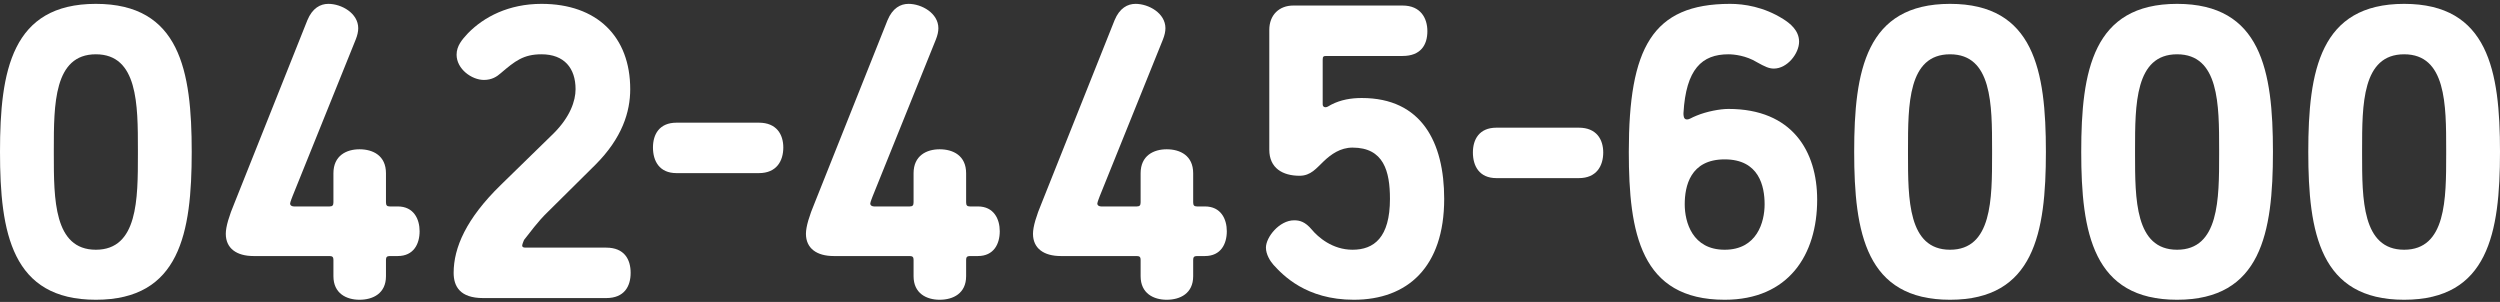 <svg width="414" height="50" viewBox="0 0 414 50" fill="none" xmlns="http://www.w3.org/2000/svg">
<rect x="0" y="0" width="414" height="50" fill="#333333" stroke="none"/>
<path d="M15.874 0.639C1.949 0.639 0 11.705 0 25.139C0 38.572 1.949 49.639 15.874 49.639C29.799 49.639 31.748 38.572 31.748 25.139C31.748 11.705 29.799 0.639 15.874 0.639ZM15.874 41.356C8.912 41.356 8.912 32.934 8.912 25.556V24.791C8.912 17.343 8.912 8.991 15.874 8.991C22.837 8.991 22.837 17.343 22.837 24.791V25.556C22.837 32.934 22.837 41.356 15.874 41.356Z" fill="white"/>
<path d="M58.904 6.555C59.183 5.859 59.322 5.232 59.322 4.676C59.322 2.17 56.537 0.639 54.379 0.639C53.056 0.639 51.733 1.335 50.898 3.353L38.853 33.56C37.948 35.718 37.391 37.528 37.391 38.711C37.391 41.147 39.201 42.4 41.986 42.4H54.588C55.075 42.4 55.215 42.609 55.215 43.026V45.741C55.215 48.595 57.373 49.639 59.531 49.639C61.759 49.639 63.917 48.595 63.917 45.741V43.026C63.917 42.609 64.057 42.4 64.544 42.4H65.867C68.513 42.4 69.487 40.382 69.487 38.294C69.487 36.275 68.513 34.187 65.867 34.187H64.544C64.057 34.187 63.917 33.978 63.917 33.491V28.688C63.917 25.765 61.759 24.721 59.531 24.721C57.373 24.721 55.215 25.765 55.215 28.688V33.491C55.215 33.978 55.075 34.187 54.588 34.187H48.67C48.391 34.187 48.043 34.048 48.043 33.7C48.043 33.491 48.461 32.447 48.461 32.447L58.904 6.555Z" fill="white"/>
<path d="M86.82 39.685C87.655 38.642 89.118 36.623 90.649 35.161L98.586 27.296C103.042 22.842 104.365 18.526 104.365 14.768C104.365 6.068 98.865 0.639 89.674 0.639C84.244 0.639 80.136 2.796 77.49 5.511C76.516 6.555 75.611 7.599 75.611 9.061C75.611 11.427 78.117 13.237 80.136 13.237C81.459 13.237 82.294 12.68 82.921 12.123C85.288 10.105 86.681 8.991 89.674 8.991C93.434 8.991 95.314 11.288 95.314 14.768C95.314 16.717 94.409 19.362 91.694 22.076L82.921 30.637C77.212 36.205 75.123 41.008 75.123 45.184C75.123 47.411 76.168 49.36 79.997 49.36H100.397C103.39 49.36 104.435 47.411 104.435 45.184C104.435 42.957 103.39 41.008 100.397 41.008H87.098C86.889 41.008 86.472 41.008 86.472 40.66C86.472 40.451 86.82 39.616 86.82 39.685Z" fill="white"/>
<path d="M112.03 20.316C109.176 20.316 108.131 22.265 108.131 24.423C108.131 26.65 109.176 28.668 112.03 28.668H125.677C128.601 28.668 129.715 26.65 129.715 24.423C129.715 22.265 128.601 20.316 125.677 20.316H112.03Z" fill="white"/>
<path d="M154.977 6.555C155.256 5.859 155.395 5.232 155.395 4.676C155.395 2.17 152.61 0.639 150.452 0.639C149.129 0.639 147.806 1.335 146.971 3.353L134.926 33.56C134.021 35.718 133.464 37.528 133.464 38.711C133.464 41.147 135.274 42.4 138.059 42.4H150.661C151.148 42.4 151.287 42.609 151.287 43.026V45.741C151.287 48.595 153.446 49.639 155.604 49.639C157.832 49.639 159.99 48.595 159.99 45.741V43.026C159.99 42.609 160.13 42.4 160.617 42.4H161.94C164.585 42.4 165.56 40.382 165.56 38.294C165.56 36.275 164.585 34.187 161.94 34.187H160.617C160.13 34.187 159.99 33.978 159.99 33.491V28.688C159.99 25.765 157.832 24.721 155.604 24.721C153.446 24.721 151.287 25.765 151.287 28.688V33.491C151.287 33.978 151.148 34.187 150.661 34.187H144.743C144.464 34.187 144.116 34.048 144.116 33.7C144.116 33.491 144.534 32.447 144.534 32.447L154.977 6.555Z" fill="white"/>
<path d="M192.577 6.555C192.855 5.859 192.995 5.232 192.995 4.676C192.995 2.17 190.21 0.639 188.051 0.639C186.729 0.639 185.406 1.335 184.57 3.353L172.525 33.56C171.62 35.718 171.063 37.528 171.063 38.711C171.063 41.147 172.873 42.4 175.658 42.4H188.26C188.748 42.4 188.887 42.609 188.887 43.026V45.741C188.887 48.595 191.045 49.639 193.204 49.639C195.432 49.639 197.59 48.595 197.59 45.741V43.026C197.59 42.609 197.729 42.4 198.217 42.4H199.539C202.185 42.4 203.16 40.382 203.16 38.294C203.16 36.275 202.185 34.187 199.539 34.187H198.217C197.729 34.187 197.59 33.978 197.59 33.491V28.688C197.59 25.765 195.432 24.721 193.204 24.721C191.045 24.721 188.887 25.765 188.887 28.688V33.491C188.887 33.978 188.748 34.187 188.26 34.187H182.342C182.064 34.187 181.716 34.048 181.716 33.7C181.716 33.491 182.133 32.447 182.133 32.447L192.577 6.555Z" fill="white"/>
<path d="M220.429 17.343C220.151 17.482 219.803 17.761 219.524 17.761C219.176 17.761 219.037 17.552 219.037 17.274V9.896C219.037 9.339 219.176 9.269 219.663 9.269H232.265C235.259 9.269 236.373 7.46 236.373 5.163C236.373 3.005 235.259 0.917 232.265 0.917H214.163C211.866 0.917 210.195 2.448 210.195 4.954V24.791C210.195 27.853 212.423 29.106 215.207 29.106C217.087 29.106 217.992 27.853 219.246 26.67C220.429 25.556 221.961 24.443 223.98 24.443C229.132 24.443 230.177 28.34 230.177 32.934C230.177 39.337 227.531 41.356 223.98 41.356C220.638 41.356 218.271 39.268 217.227 38.015C216.113 36.693 215.207 36.484 214.302 36.484C211.866 36.484 209.638 39.268 209.638 41.008C209.638 42.122 210.334 43.235 210.891 43.862C212.423 45.532 216.252 49.639 224.189 49.639C233.101 49.639 239.158 44.21 239.158 32.934C239.158 23.538 235.398 16.23 225.512 16.23C223.771 16.23 222.031 16.508 220.429 17.343Z" fill="white"/>
<path d="M247.81 21.144C244.956 21.144 243.912 23.093 243.912 25.25C243.912 27.478 244.956 29.496 247.81 29.496H261.457C264.381 29.496 265.495 27.478 265.495 25.25C265.495 23.093 264.381 21.144 261.457 21.144H247.81Z" fill="white"/>
<path d="M286.232 18.039C284.84 18.039 282.612 18.457 280.941 19.153C280.035 19.501 279.827 19.779 279.339 19.779C278.782 19.779 278.782 19.083 278.782 18.735C279.2 11.427 281.846 8.991 286.232 8.991C287.137 8.991 289.156 9.2 290.966 10.313C292.22 11.009 292.916 11.357 293.751 11.357C295.979 11.357 297.929 8.852 297.929 6.903C297.929 5.024 296.397 3.84 295.283 3.144C292.08 1.126 288.808 0.639 286.51 0.639C273.56 0.639 269.731 8.017 269.731 25.139C269.731 38.572 271.681 49.639 285.605 49.639C296.188 49.639 300.923 42.191 300.923 33.073C300.923 25.069 296.815 18.039 286.232 18.039ZM285.605 26.392C291.315 26.392 292.22 30.846 292.22 33.839C292.22 36.762 290.966 41.356 285.605 41.356C280.244 41.356 278.991 36.762 278.991 33.839C278.991 30.846 279.896 26.392 285.605 26.392Z" fill="white"/>
<path d="M322.927 0.639C309.002 0.639 307.052 11.705 307.052 25.139C307.052 38.572 309.002 49.639 322.927 49.639C336.851 49.639 338.801 38.572 338.801 25.139C338.801 11.705 336.851 0.639 322.927 0.639ZM322.927 41.356C315.964 41.356 315.964 32.934 315.964 25.556V24.791C315.964 17.343 315.964 8.991 322.927 8.991C329.889 8.991 329.889 17.343 329.889 24.791V25.556C329.889 32.934 329.889 41.356 322.927 41.356Z" fill="white"/>
<path d="M360.526 0.639C346.601 0.639 344.652 11.705 344.652 25.139C344.652 38.572 346.601 49.639 360.526 49.639C374.451 49.639 376.4 38.572 376.4 25.139C376.4 11.705 374.451 0.639 360.526 0.639ZM360.526 41.356C353.564 41.356 353.564 32.934 353.564 25.556V24.791C353.564 17.343 353.564 8.991 360.526 8.991C367.489 8.991 367.489 17.343 367.489 24.791V25.556C367.489 32.934 367.489 41.356 360.526 41.356Z" fill="white"/>
<path d="M398.126 0.639C384.201 0.639 382.252 11.705 382.252 25.139C382.252 38.572 384.201 49.639 398.126 49.639C412.051 49.639 414 38.572 414 25.139C414 11.705 412.051 0.639 398.126 0.639ZM398.126 41.356C391.163 41.356 391.163 32.934 391.163 25.556V24.791C391.163 17.343 391.163 8.991 398.126 8.991C405.088 8.991 405.088 17.343 405.088 24.791V25.556C405.088 32.934 405.088 41.356 398.126 41.356Z" fill="white"/>
</svg>
